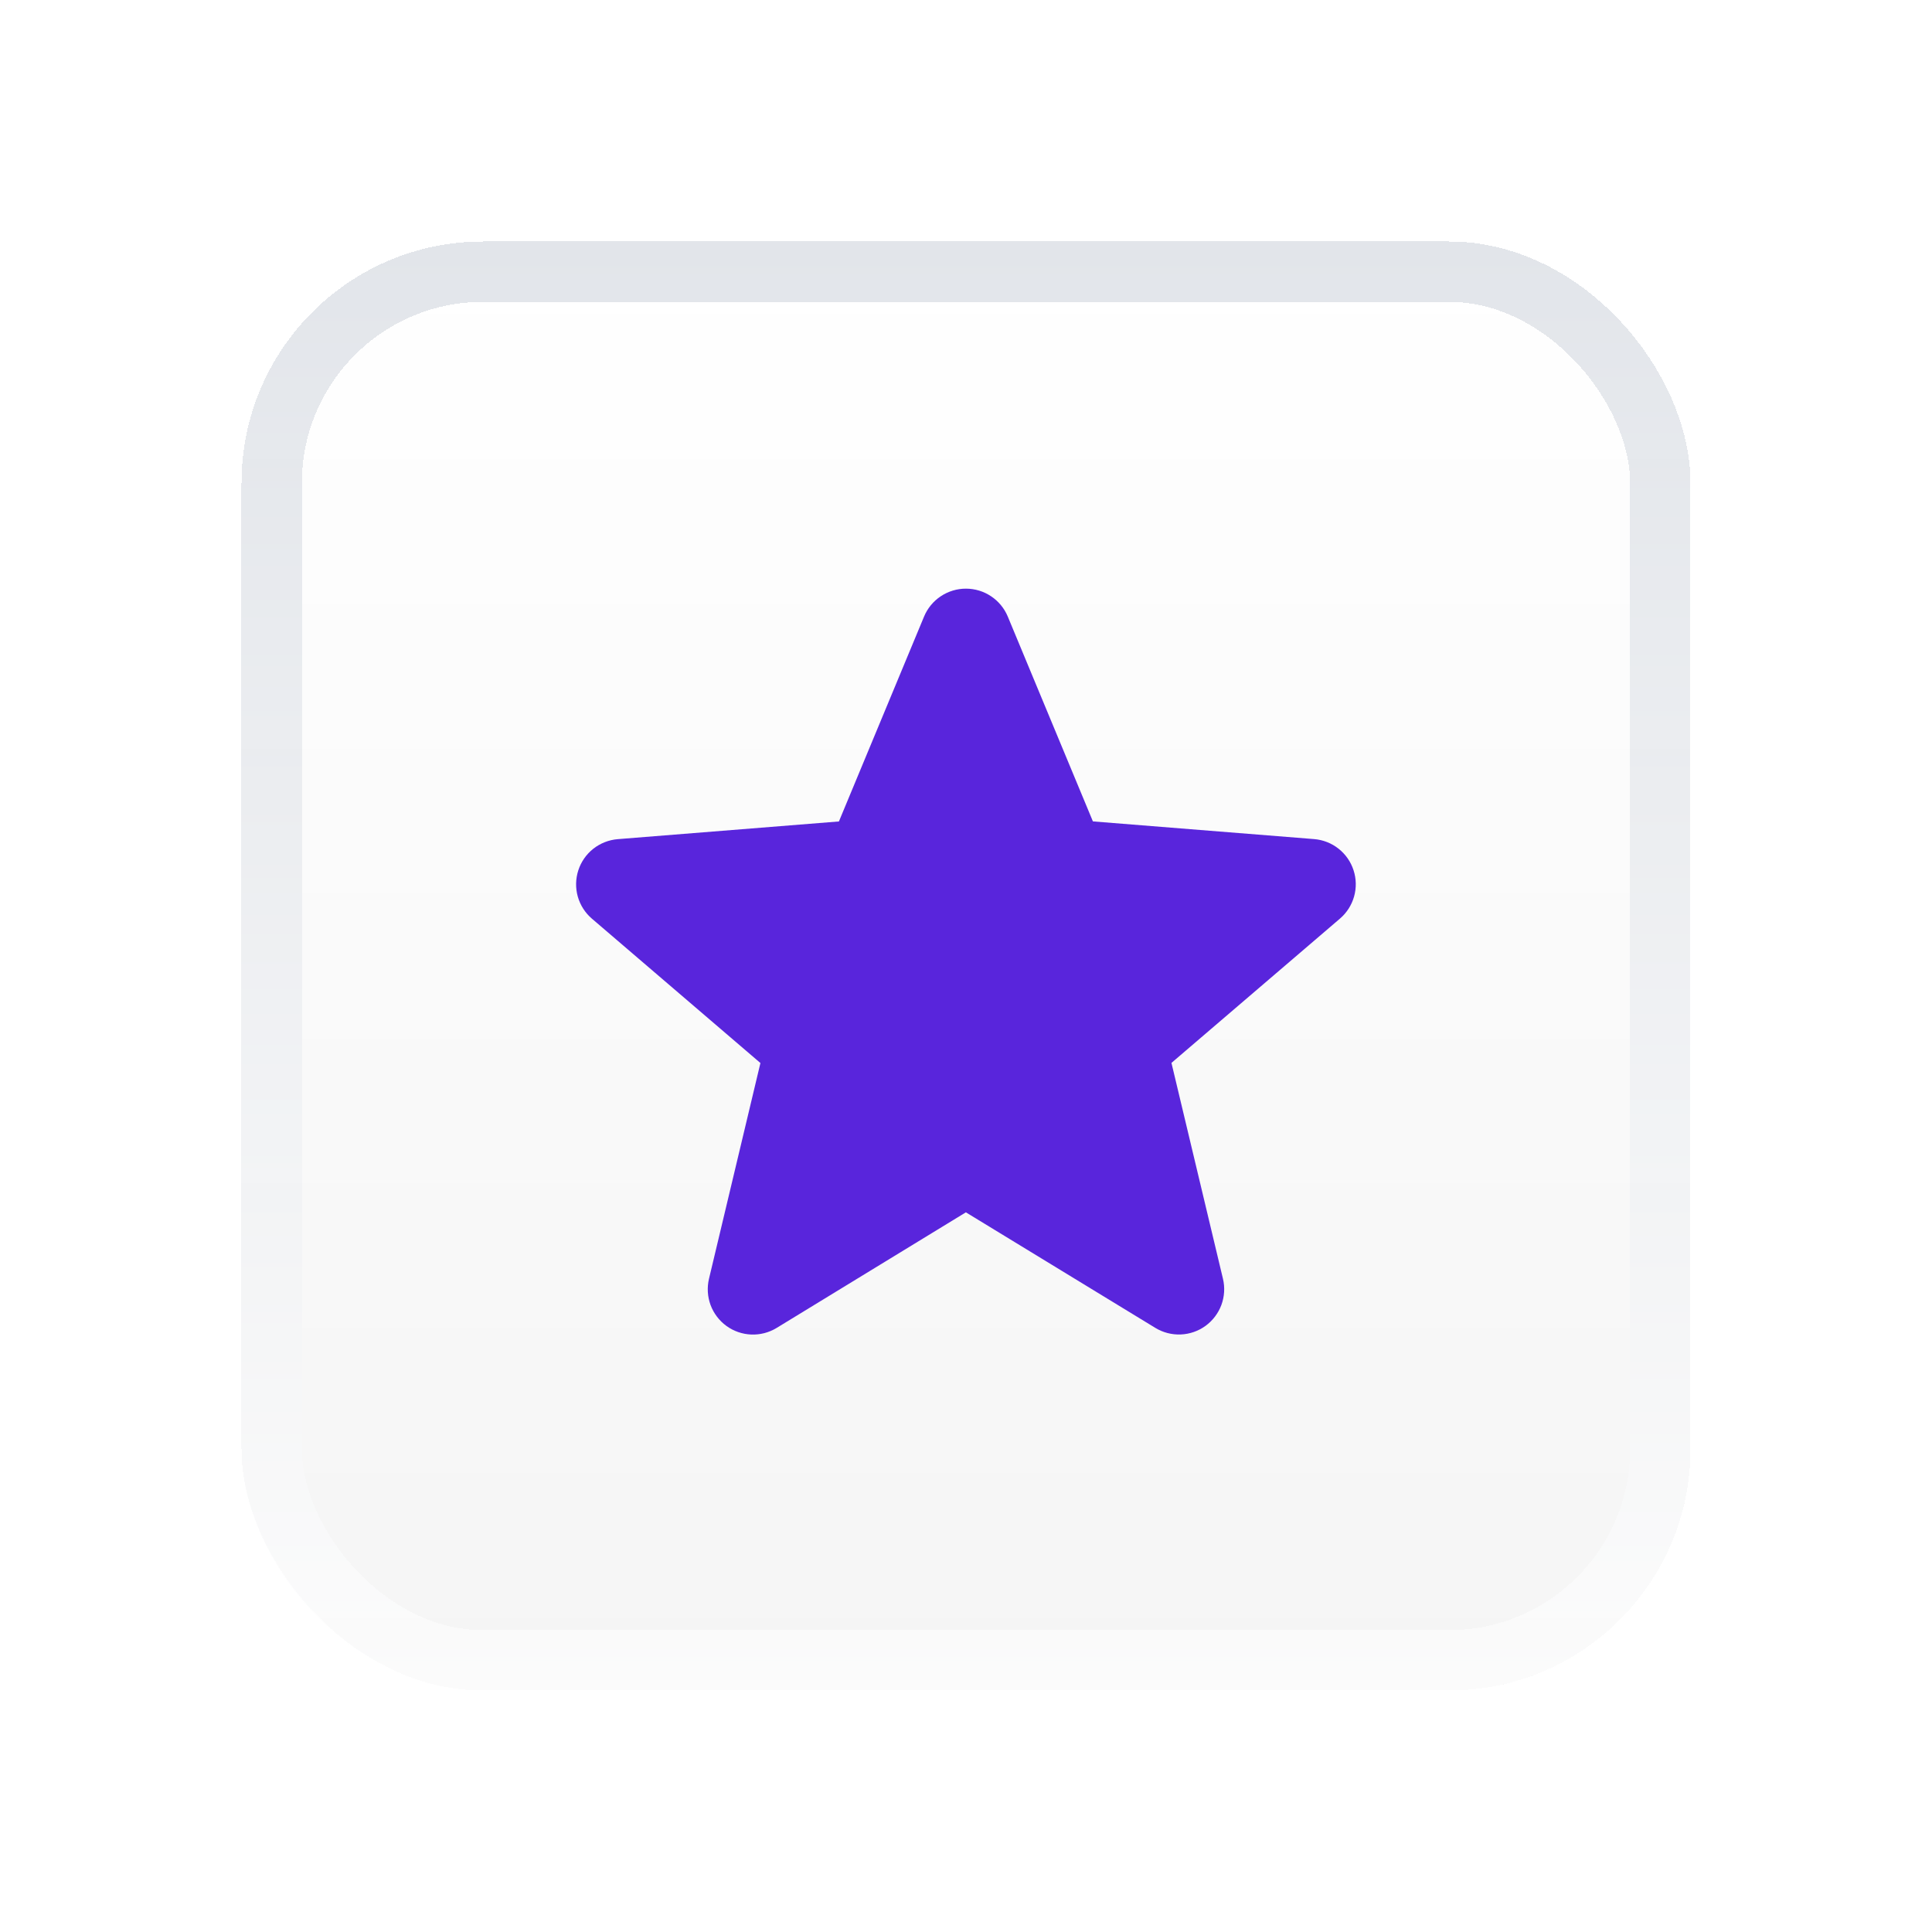 <svg width="64" height="64" viewBox="0 0 64 64" fill="none" xmlns="http://www.w3.org/2000/svg">
<g filter="url(#filter0_d_3696_6481)">
<rect x="8" y="8" width="48" height="48" rx="8" fill="url(#paint0_linear_3696_6481)" shape-rendering="crispEdges"/>
<rect x="9" y="9" width="46" height="46" rx="7" stroke="url(#paint1_linear_3696_6481)" stroke-opacity="0.62" stroke-width="2" shape-rendering="crispEdges"/>
<path fill-rule="evenodd" clip-rule="evenodd" d="M32 19.5C32.296 19.5 32.586 19.588 32.832 19.753C33.078 19.917 33.27 20.151 33.384 20.424L36.204 27.21L43.532 27.796C43.827 27.82 44.109 27.93 44.341 28.114C44.574 28.298 44.747 28.546 44.838 28.828C44.93 29.109 44.936 29.412 44.856 29.697C44.776 29.982 44.613 30.237 44.388 30.43L38.806 35.21L40.512 42.36C40.581 42.648 40.562 42.95 40.46 43.228C40.357 43.505 40.174 43.746 39.935 43.921C39.695 44.095 39.409 44.194 39.114 44.206C38.818 44.218 38.525 44.142 38.272 43.988L31.996 40.16L25.726 43.99C25.473 44.144 25.18 44.22 24.884 44.208C24.589 44.196 24.303 44.097 24.063 43.923C23.824 43.748 23.641 43.507 23.538 43.23C23.436 42.952 23.418 42.65 23.486 42.362L25.19 35.214L19.61 30.434C19.384 30.241 19.221 29.986 19.14 29.701C19.06 29.416 19.066 29.113 19.157 28.831C19.248 28.549 19.421 28.3 19.654 28.116C19.887 27.933 20.169 27.822 20.464 27.798L27.79 27.212L30.61 20.426C30.724 20.151 30.917 19.916 31.164 19.752C31.412 19.587 31.703 19.499 32 19.5Z" fill="#5925DC"/>
</g>
<defs>
<filter id="filter0_d_3696_6481" x="0" y="0" width="64" height="64" filterUnits="userSpaceOnUse" color-interpolation-filters="sRGB">
<feFlood flood-opacity="0" result="BackgroundImageFix"/>
<feColorMatrix in="SourceAlpha" type="matrix" values="0 0 0 0 0 0 0 0 0 0 0 0 0 0 0 0 0 0 127 0" result="hardAlpha"/>
<feOffset/>
<feGaussianBlur stdDeviation="4"/>
<feComposite in2="hardAlpha" operator="out"/>
<feColorMatrix type="matrix" values="0 0 0 0 0.349 0 0 0 0 0.145 0 0 0 0 0.863 0 0 0 0.16 0"/>
<feBlend mode="normal" in2="BackgroundImageFix" result="effect1_dropShadow_3696_6481"/>
<feBlend mode="normal" in="SourceGraphic" in2="effect1_dropShadow_3696_6481" result="shape"/>
</filter>
<linearGradient id="paint0_linear_3696_6481" x1="32" y1="8" x2="32" y2="56" gradientUnits="userSpaceOnUse">
<stop stop-color="white"/>
<stop offset="1" stop-color="#F5F5F5"/>
</linearGradient>
<linearGradient id="paint1_linear_3696_6481" x1="32" y1="8" x2="32" y2="56" gradientUnits="userSpaceOnUse">
<stop stop-color="#D0D5DD"/>
<stop offset="1" stop-color="white"/>
</linearGradient>
</defs>
</svg>

